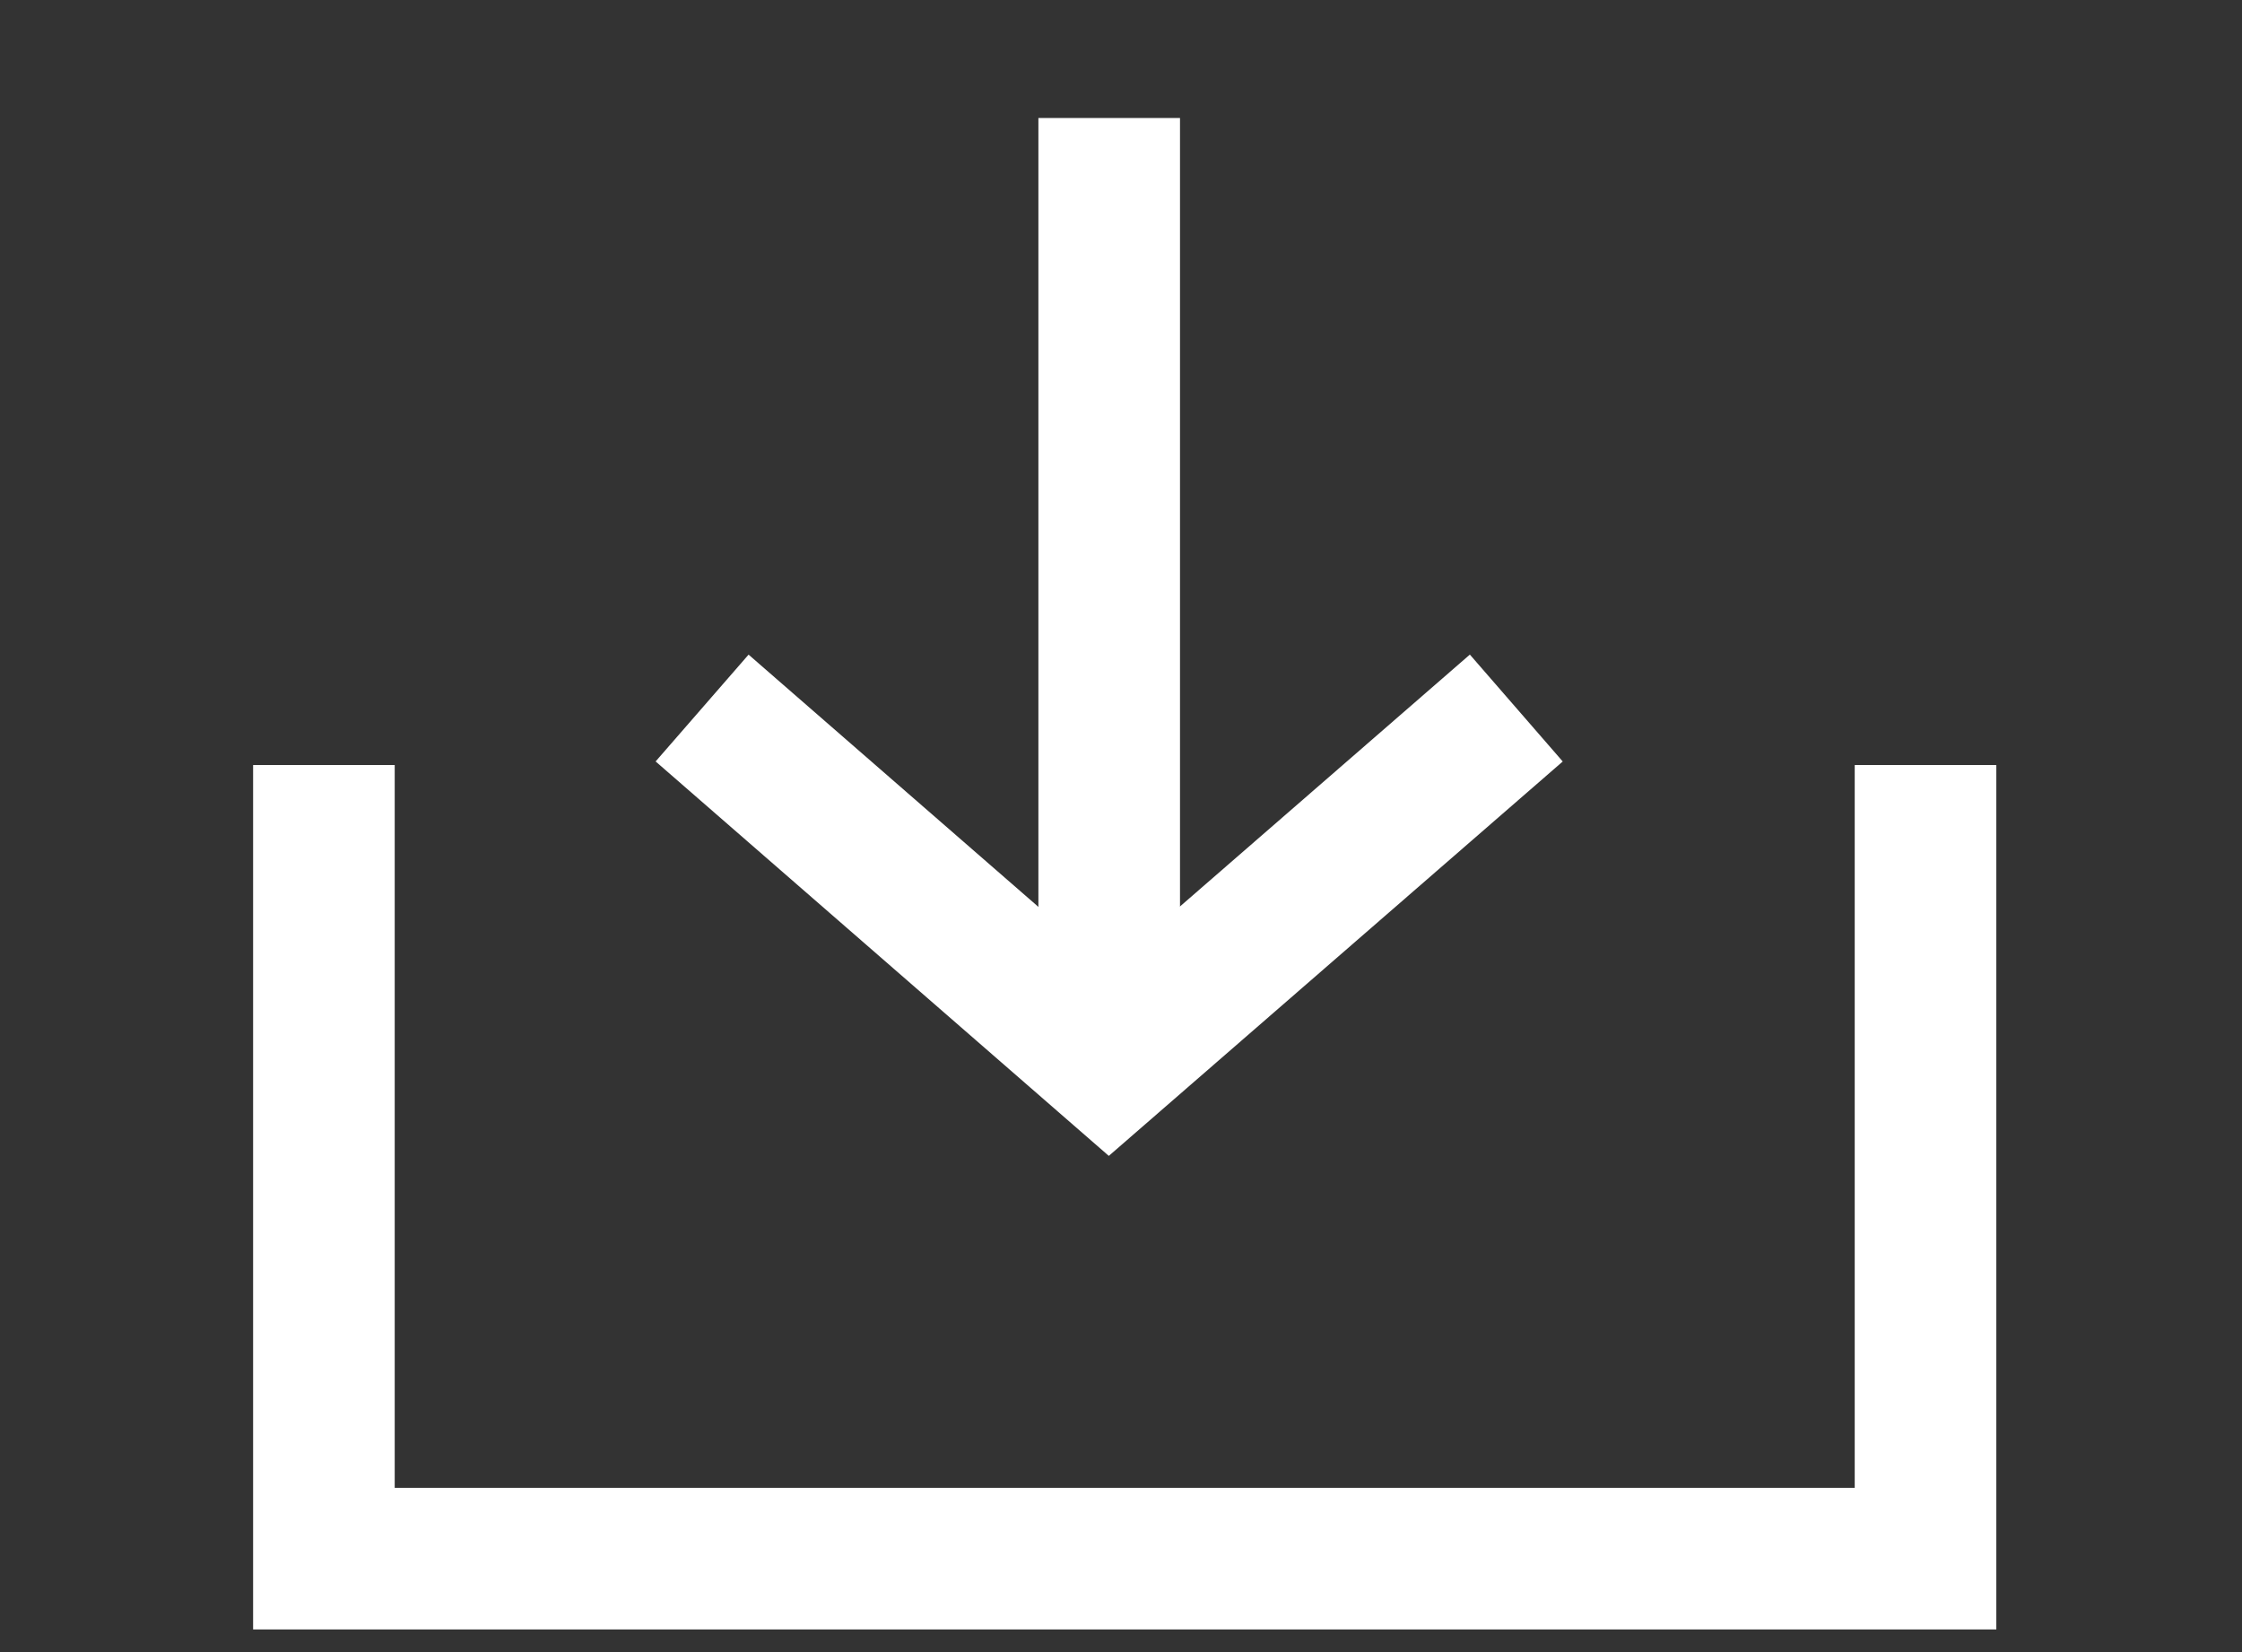 <svg width="19" height="14" viewBox="0 0 19 14" fill="none" xmlns="http://www.w3.org/2000/svg">
<rect x="0" y="0" width="19" height="14" fill="#333333" stroke="none"/>
<path d="M9.4 1L9.4 9" stroke="#FFFFFF" stroke-width="1.2" stroke-miterlimit="10"/>
<path d="M12.85 6L9.397 9L5.95 6" stroke="#FFFFFF" stroke-width="1.2" stroke-miterlimit="10"/>
<path d="M16.318 6.483V13.208H2.745V6.483" stroke="#FFFFFF" stroke-width="1.2" stroke-miterlimit="10"/>
</svg>
